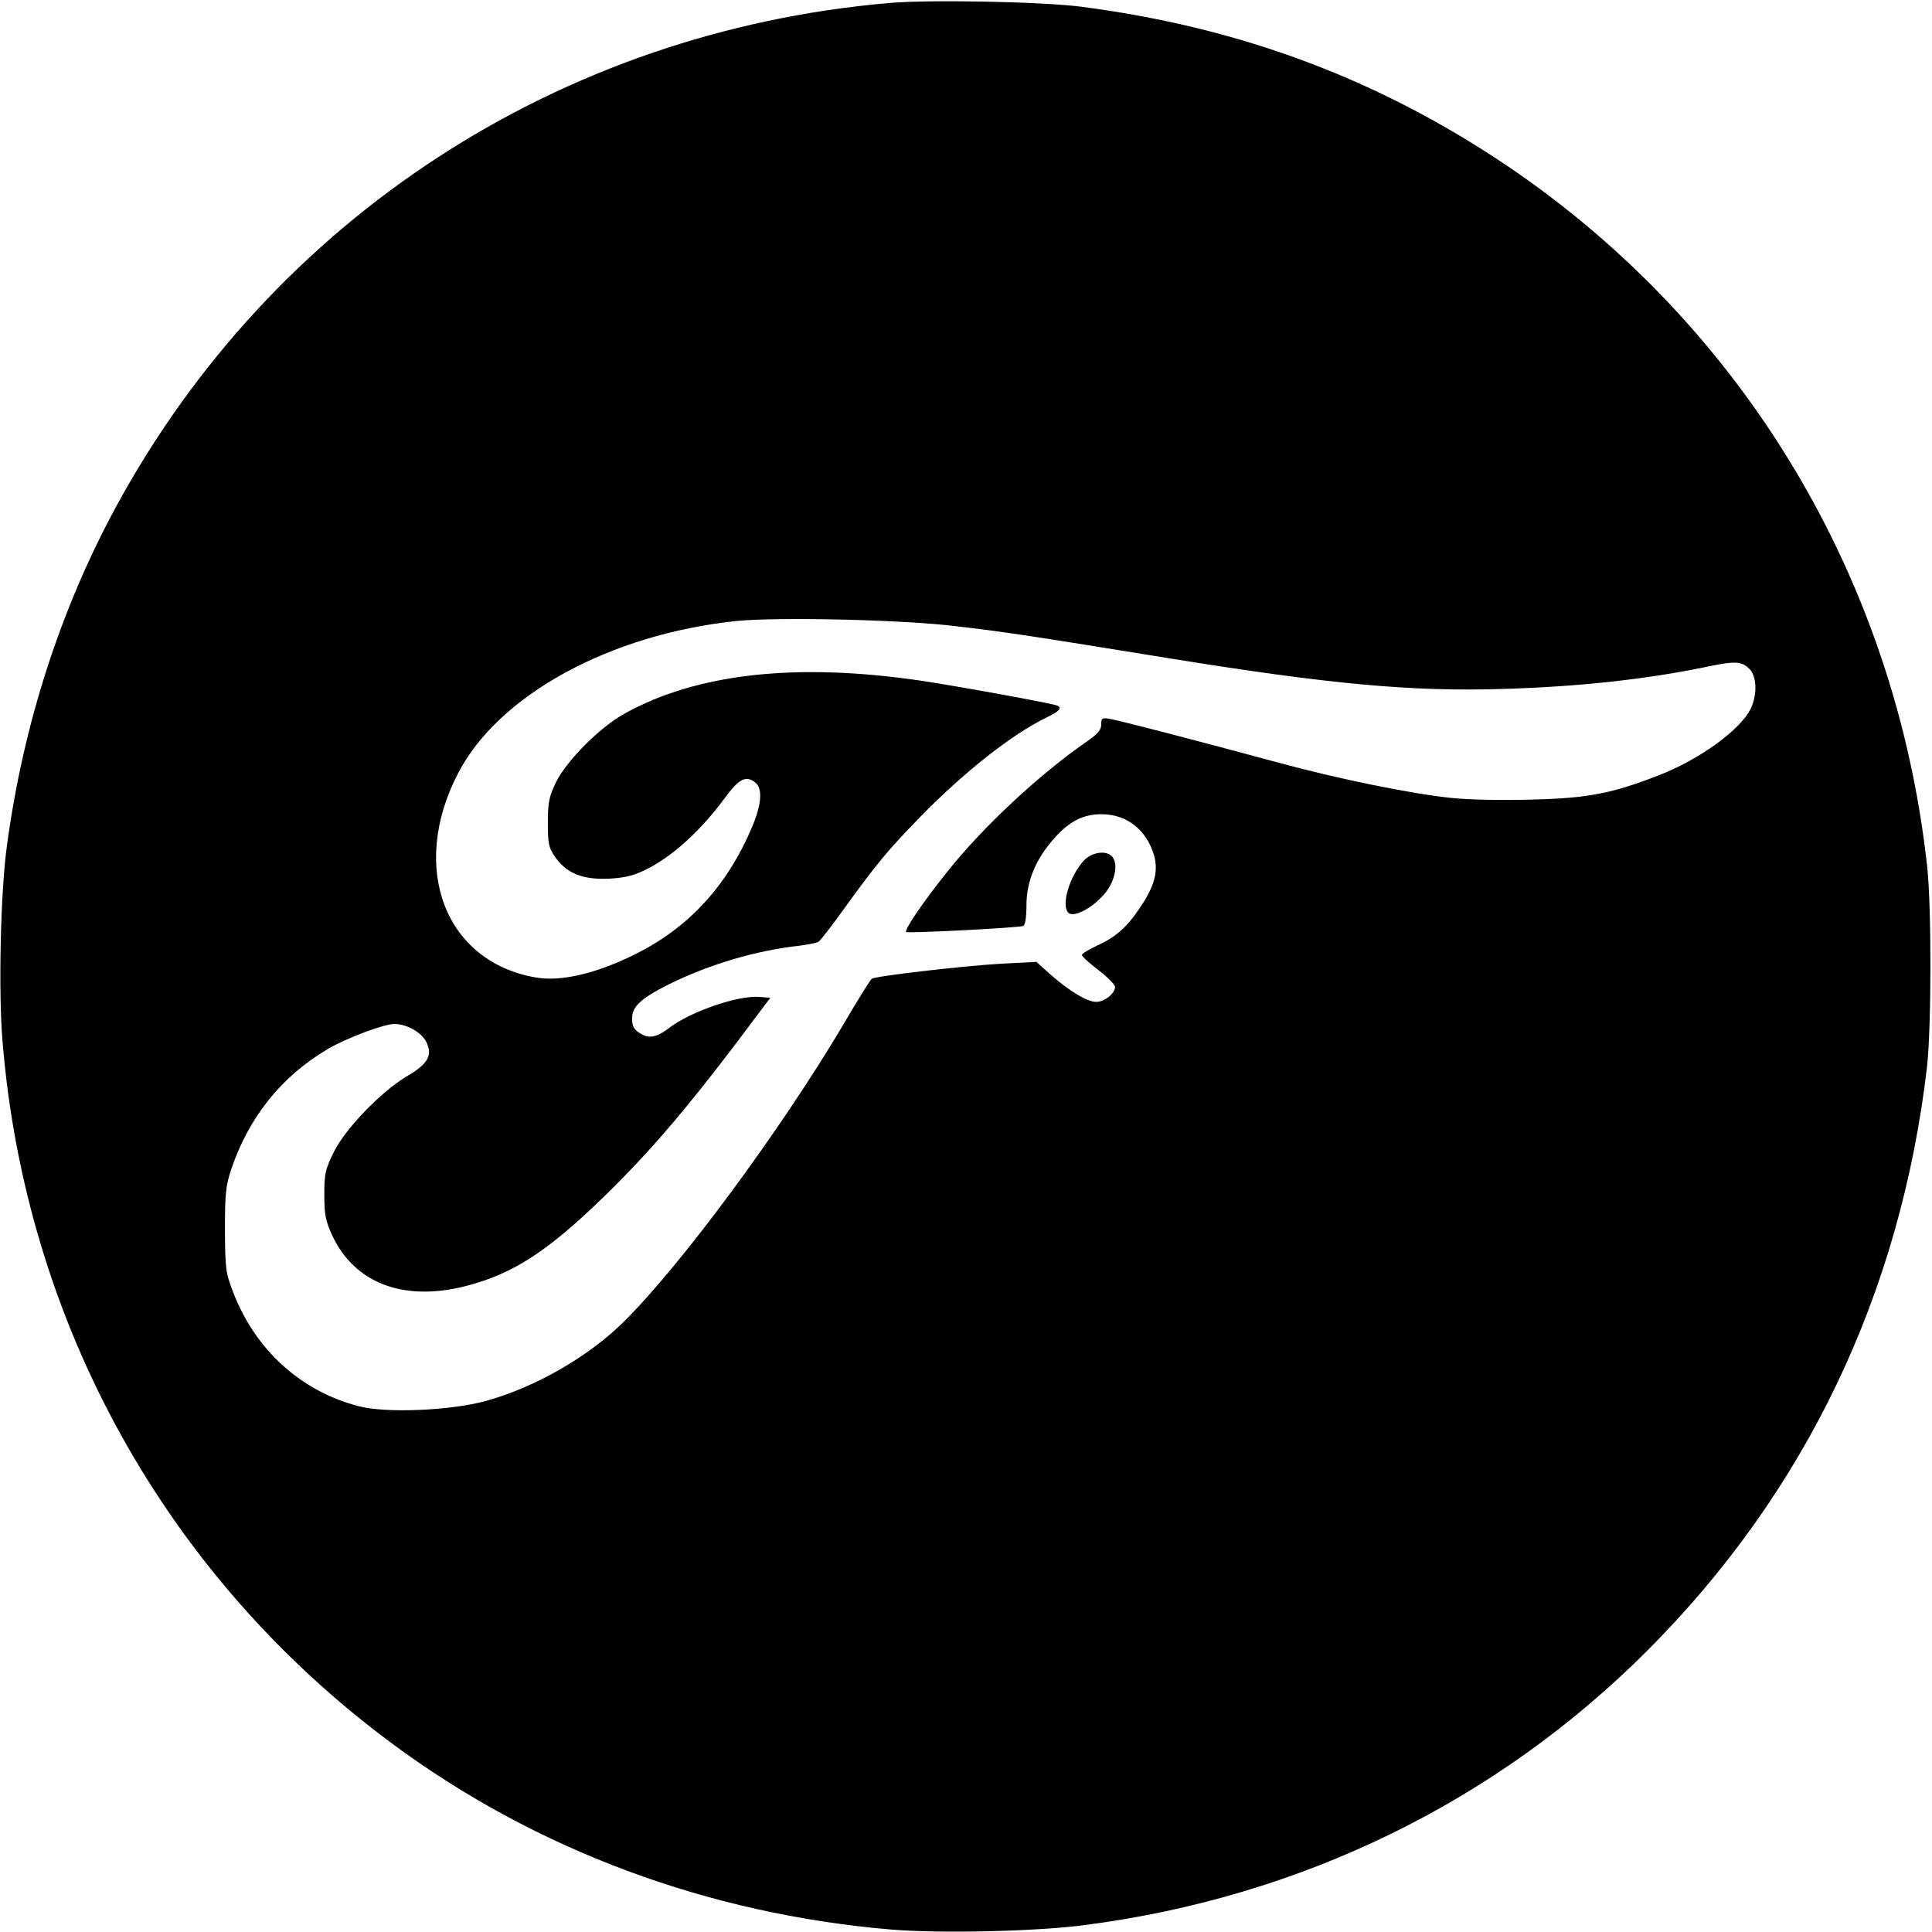 <?xml version="1.0" standalone="no"?>
<!DOCTYPE svg PUBLIC "-//W3C//DTD SVG 20010904//EN"
 "http://www.w3.org/TR/2001/REC-SVG-20010904/DTD/svg10.dtd">
<svg version="1.0" xmlns="http://www.w3.org/2000/svg"
 width="700pt" height="700pt" viewBox="0 0 700 700"
 preserveAspectRatio="xMidYMid meet">
<g transform="translate(0,700) scale(0.1,-0.1)"
fill="#000000" stroke="none">
<path d="M3220 6989 c-1194 -104 -2232 -781 -2799 -1824 -202 -372 -337 -791
-396 -1230 -23 -165 -31 -528 -16 -706 83 -1022 593 -1941 1414 -2548 519
-384 1143 -616 1805 -672 177 -15 529 -7 701 16 785 101 1493 447 2040 995
573 574 917 1292 1013 2115 16 146 17 578 0 730 -115 1038 -665 1954 -1518
2532 -468 316 -969 504 -1549 579 -144 18 -548 26 -695 13z m245 -2258 c174
-20 284 -37 770 -116 583 -94 881 -122 1215 -111 273 8 525 36 743 82 92 19
117 18 144 -8 28 -26 31 -92 7 -144 -37 -78 -187 -187 -339 -245 -165 -64
-253 -81 -452 -86 -106 -3 -230 -1 -295 6 -144 15 -406 68 -623 127 -314 85
-570 151 -607 158 -36 7 -38 5 -38 -19 0 -19 -12 -33 -47 -58 -176 -121 -382
-313 -512 -477 -88 -110 -155 -209 -148 -217 6 -5 402 15 424 22 7 2 12 29 12
75 0 87 34 168 101 243 54 61 105 87 170 87 92 0 163 -55 191 -148 17 -58 2
-114 -51 -191 -47 -71 -88 -107 -157 -138 -29 -14 -53 -28 -53 -33 0 -5 27
-30 60 -55 33 -25 60 -53 60 -61 0 -23 -38 -54 -68 -54 -33 0 -98 39 -168 101
l-49 44 -133 -7 c-134 -8 -447 -44 -463 -54 -5 -2 -53 -80 -107 -172 -224
-377 -581 -861 -789 -1068 -128 -128 -322 -240 -503 -290 -128 -35 -361 -45
-460 -19 -210 54 -376 205 -456 415 -27 70 -28 85 -29 225 0 131 3 159 23 219
64 189 181 335 349 435 68 40 204 91 242 91 45 0 99 -31 116 -66 23 -48 5 -79
-70 -123 -92 -54 -225 -191 -266 -276 -31 -63 -34 -78 -34 -155 0 -72 5 -94
28 -145 81 -174 258 -242 483 -185 172 44 296 124 503 325 161 157 294 312
478 555 l124 165 -41 3 c-76 6 -248 -53 -325 -112 -41 -32 -70 -39 -97 -25
-30 16 -38 28 -38 60 0 42 33 72 132 122 148 73 315 123 478 141 30 4 60 10
66 14 6 4 49 59 94 122 118 163 158 211 273 329 161 165 334 301 460 362 45
22 55 33 39 42 -10 7 -374 73 -497 91 -451 66 -811 26 -1073 -120 -90 -50
-210 -171 -248 -249 -25 -52 -29 -72 -29 -146 0 -75 3 -90 25 -122 39 -57 92
-81 175 -81 45 0 89 6 120 18 104 39 222 140 322 276 50 68 75 81 108 56 29
-21 25 -79 -10 -162 -91 -215 -231 -367 -429 -464 -136 -67 -263 -97 -352 -82
-331 55 -463 397 -284 741 147 283 550 503 1008 551 148 15 605 5 797 -19z"/>
<path d="M3928 3883 c-54 -58 -85 -166 -56 -191 22 -18 95 24 136 77 34 45 44
105 20 129 -22 22 -72 14 -100 -15z"/>
</g>
</svg>
